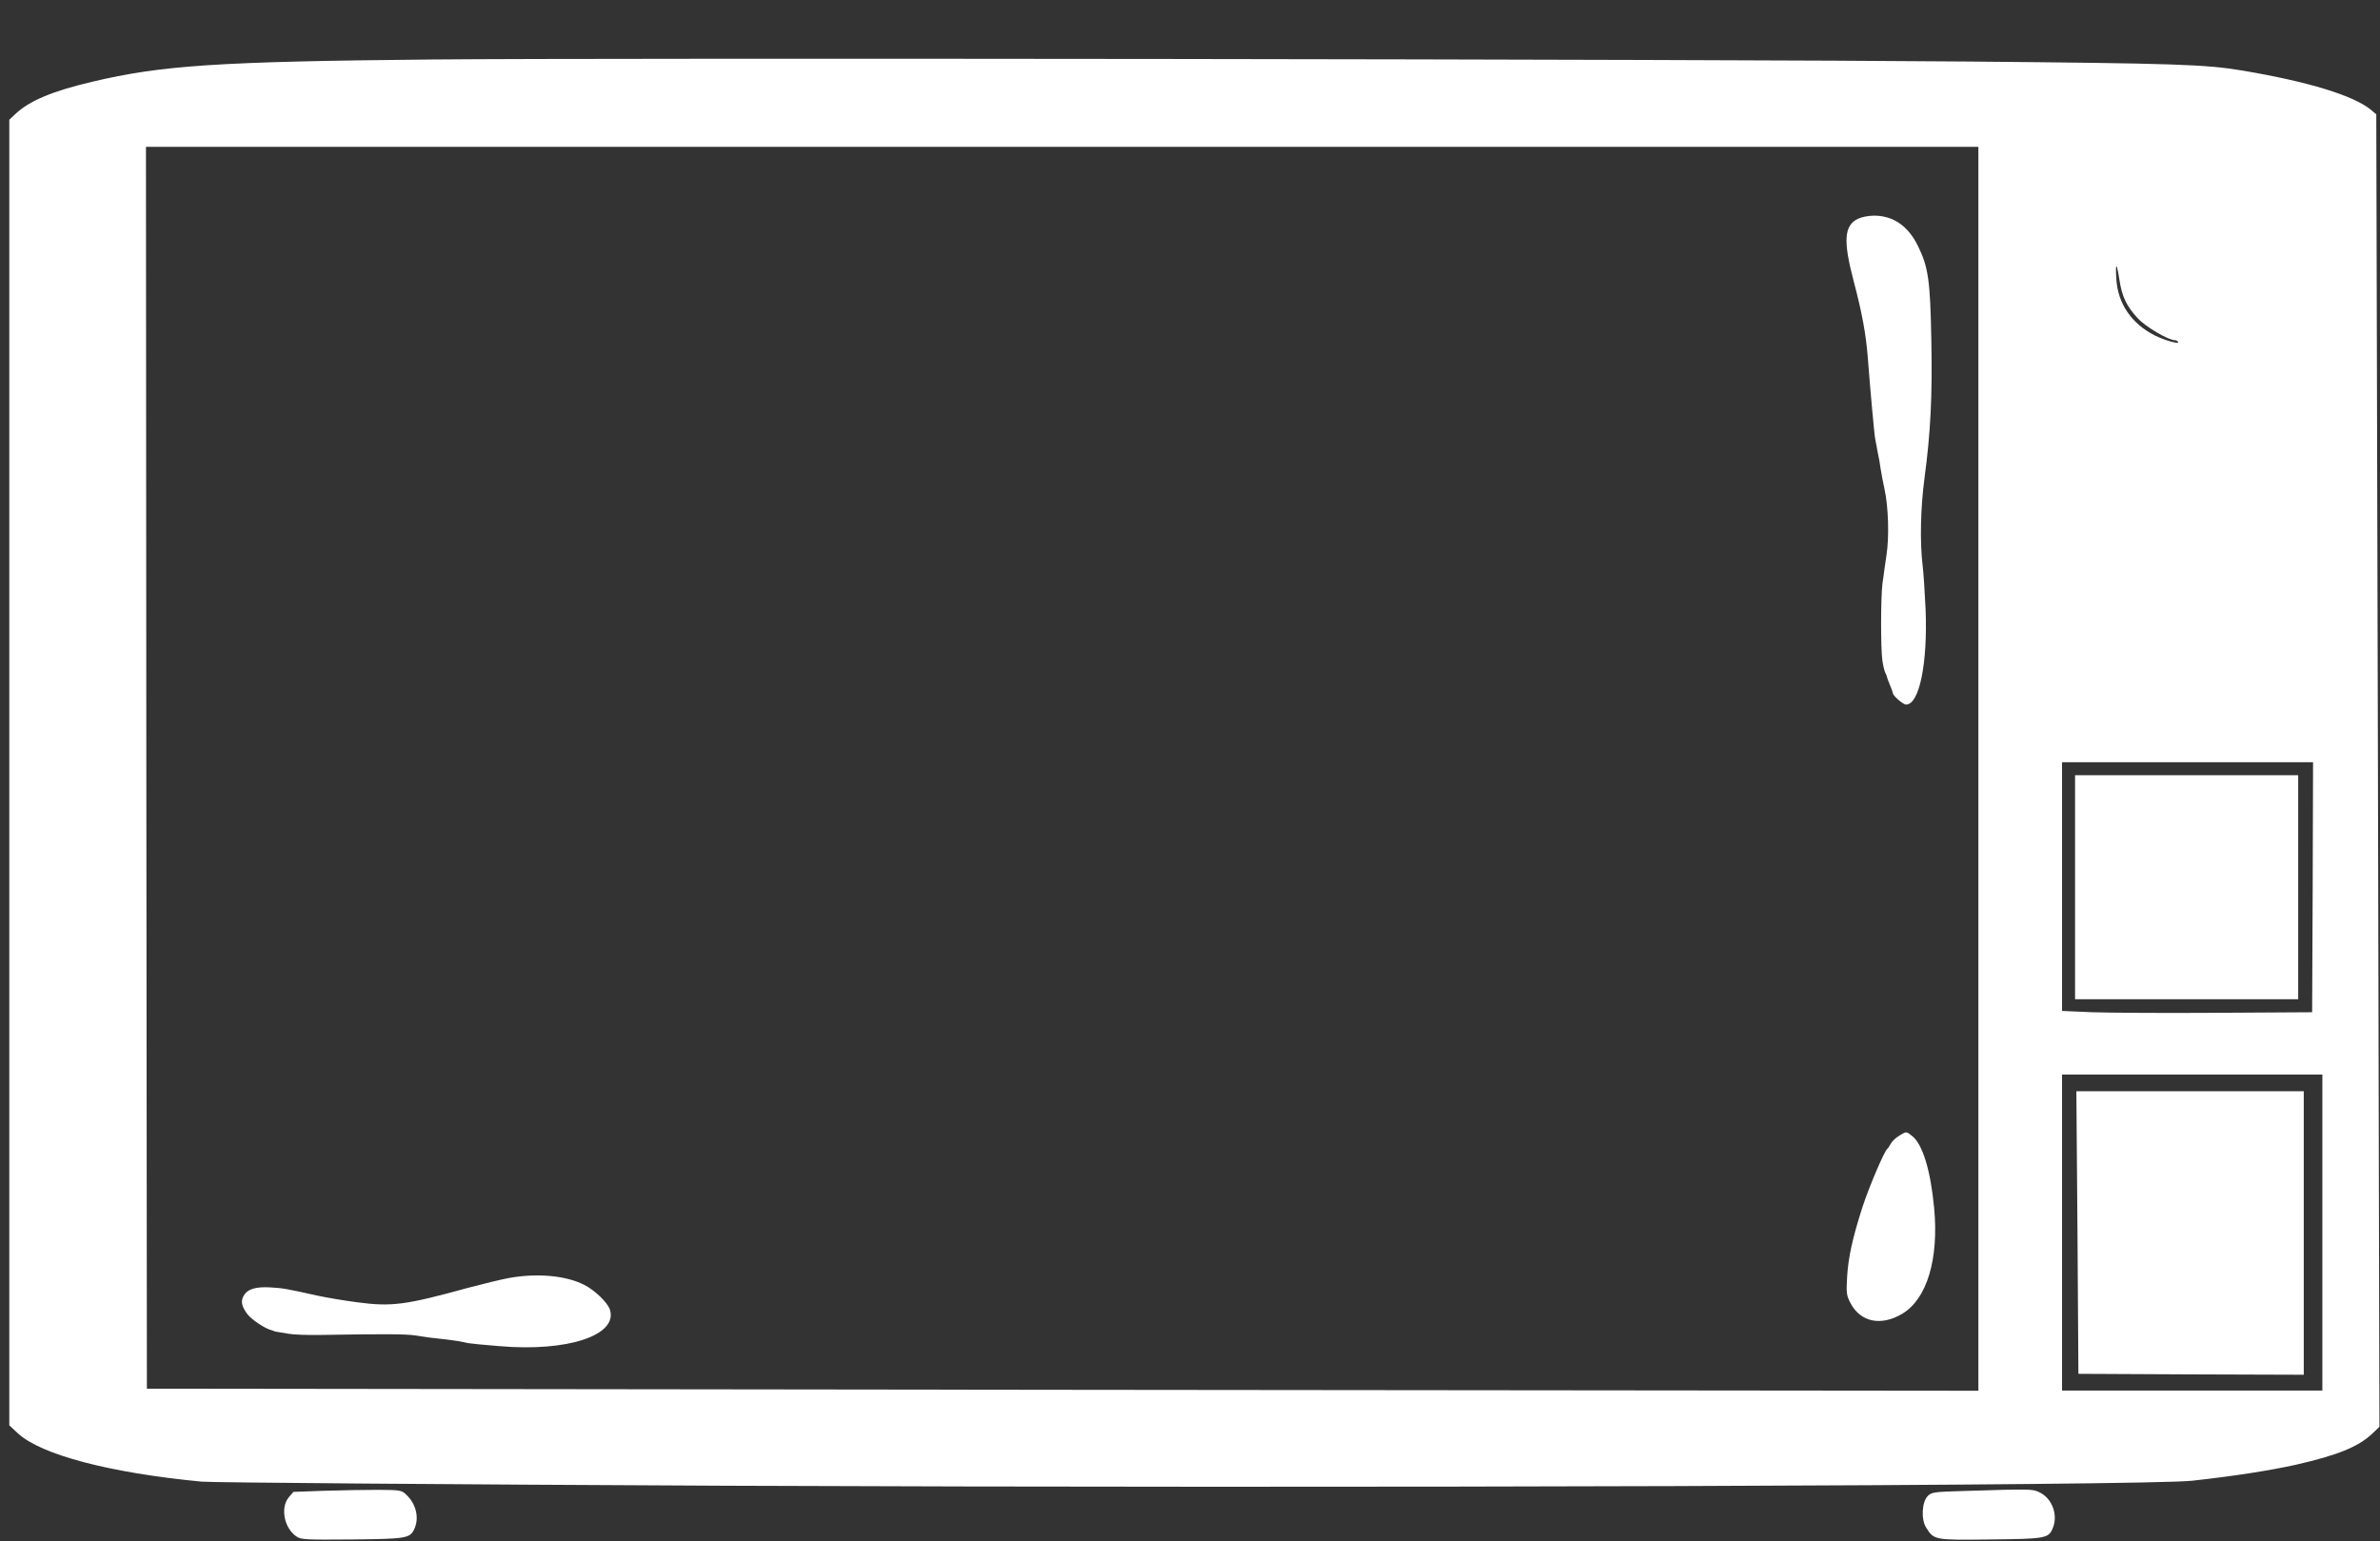 <?xml version="1.0" standalone="no"?>
<!DOCTYPE svg PUBLIC "-//W3C//DTD SVG 20010904//EN"
 "http://www.w3.org/TR/2001/REC-SVG-20010904/DTD/svg10.dtd">
<svg version="1.0" xmlns="http://www.w3.org/2000/svg"
 width="1280pt" height="829pt" viewBox="0 0 1280 829"
 preserveAspectRatio="xMidYMid meet">
<rect x="0" y="0" width="1280" height="829" fill="#333333" stroke="none"/>
<g transform="translate(0,829) scale(0.1,-0.1)"
fill="#ffffff" stroke="none">
<path d="M2325 7970 c-1154 -11 -1455 -31 -1830 -120 -216 -51 -338 -103 -412
-173 l-33 -31 0 -3512 0 -3511 46 -43 c126 -116 496 -213 989 -260 56 -5 1298
-15 2825 -22 3319 -14 7642 0 7880 27 227 25 418 55 558 86 223 51 334 96 408
165 l41 39 -8 3530 -9 3530 -27 23 c-94 78 -336 152 -690 212 -204 34 -359 39
-1478 49 -1418 13 -7276 20 -8260 11z m8315 -3815 l0 -3346 -4925 5 -4925 6
-3 3340 -2 3340 4928 0 4927 0 0 -3345z m759 2627 c14 -89 38 -139 99 -205 43
-46 164 -117 199 -117 6 0 14 -4 17 -9 10 -15 -72 8 -126 35 -124 63 -198 171
-206 302 -6 95 2 92 17 -6z m1039 -3264 l-3 -673 -510 -3 c-280 -2 -583 0
-672 3 l-163 7 0 669 0 669 675 0 675 0 -2 -672z m52 -1858 l0 -850 -700 0
-700 0 0 850 0 850 700 0 700 0 0 -850z"/>
<path d="M9992 7113 c-74 -36 -80 -118 -23 -334 46 -174 66 -285 76 -409 13
-170 35 -416 40 -440 3 -14 9 -47 14 -75 6 -27 13 -66 15 -85 6 -35 11 -64 21
-110 21 -94 26 -257 11 -355 -4 -27 -9 -61 -11 -75 -2 -14 -6 -50 -11 -80 -9
-72 -10 -351 0 -415 4 -27 11 -56 16 -65 4 -8 8 -17 8 -20 0 -3 7 -22 16 -44
9 -21 16 -41 16 -44 0 -14 55 -62 71 -62 72 0 117 224 105 515 -4 88 -11 194
-16 235 -15 124 -11 309 10 466 33 246 43 443 37 746 -6 320 -16 391 -72 505
-53 108 -133 163 -237 163 -29 0 -68 -8 -86 -17z"/>
<path d="M10213 2180 c-17 -10 -37 -29 -44 -42 -7 -13 -15 -25 -19 -28 -15
-10 -100 -209 -134 -315 -53 -165 -76 -270 -82 -375 -5 -86 -3 -99 18 -139 54
-104 166 -126 280 -57 132 80 196 294 170 569 -19 202 -62 342 -118 386 -32
26 -31 26 -71 1z"/>
<path d="M2735 1415 c-38 -7 -137 -31 -220 -53 -334 -92 -409 -102 -595 -77
-69 9 -165 25 -215 36 -156 35 -188 41 -253 44 -73 4 -116 -8 -137 -38 -22
-32 -18 -59 13 -103 23 -32 100 -83 135 -90 4 -1 8 -3 10 -4 1 -1 11 -4 22 -5
11 -2 38 -6 60 -10 22 -4 96 -7 165 -6 340 6 460 5 510 -2 30 -5 66 -10 80
-12 14 -2 50 -6 80 -9 30 -4 66 -8 80 -11 14 -3 36 -7 48 -10 13 -2 88 -10
167 -16 368 -32 640 59 595 197 -13 38 -81 104 -139 133 -98 50 -254 64 -406
36z"/>
<path d="M11160 3518 l0 -603 600 0 600 0 0 603 0 602 -600 0 -600 0 0 -602z"/>
<path d="M11173 1660 l5 -760 606 -3 606 -2 0 763 0 762 -611 0 -612 0 6 -760z"/>
<path d="M1747 271 l-169 -6 -24 -28 c-48 -56 -26 -169 42 -213 23 -16 54 -17
297 -15 292 3 312 6 335 56 28 60 10 135 -43 185 -25 24 -33 25 -148 26 -67 0
-198 -2 -290 -5z"/>
<path d="M10568 270 c-166 -5 -179 -6 -200 -27 -32 -32 -37 -126 -9 -170 42
-67 44 -68 345 -64 291 3 312 6 334 56 33 71 1 163 -68 197 -38 19 -46 19
-402 8z"/>
</g>
</svg>
